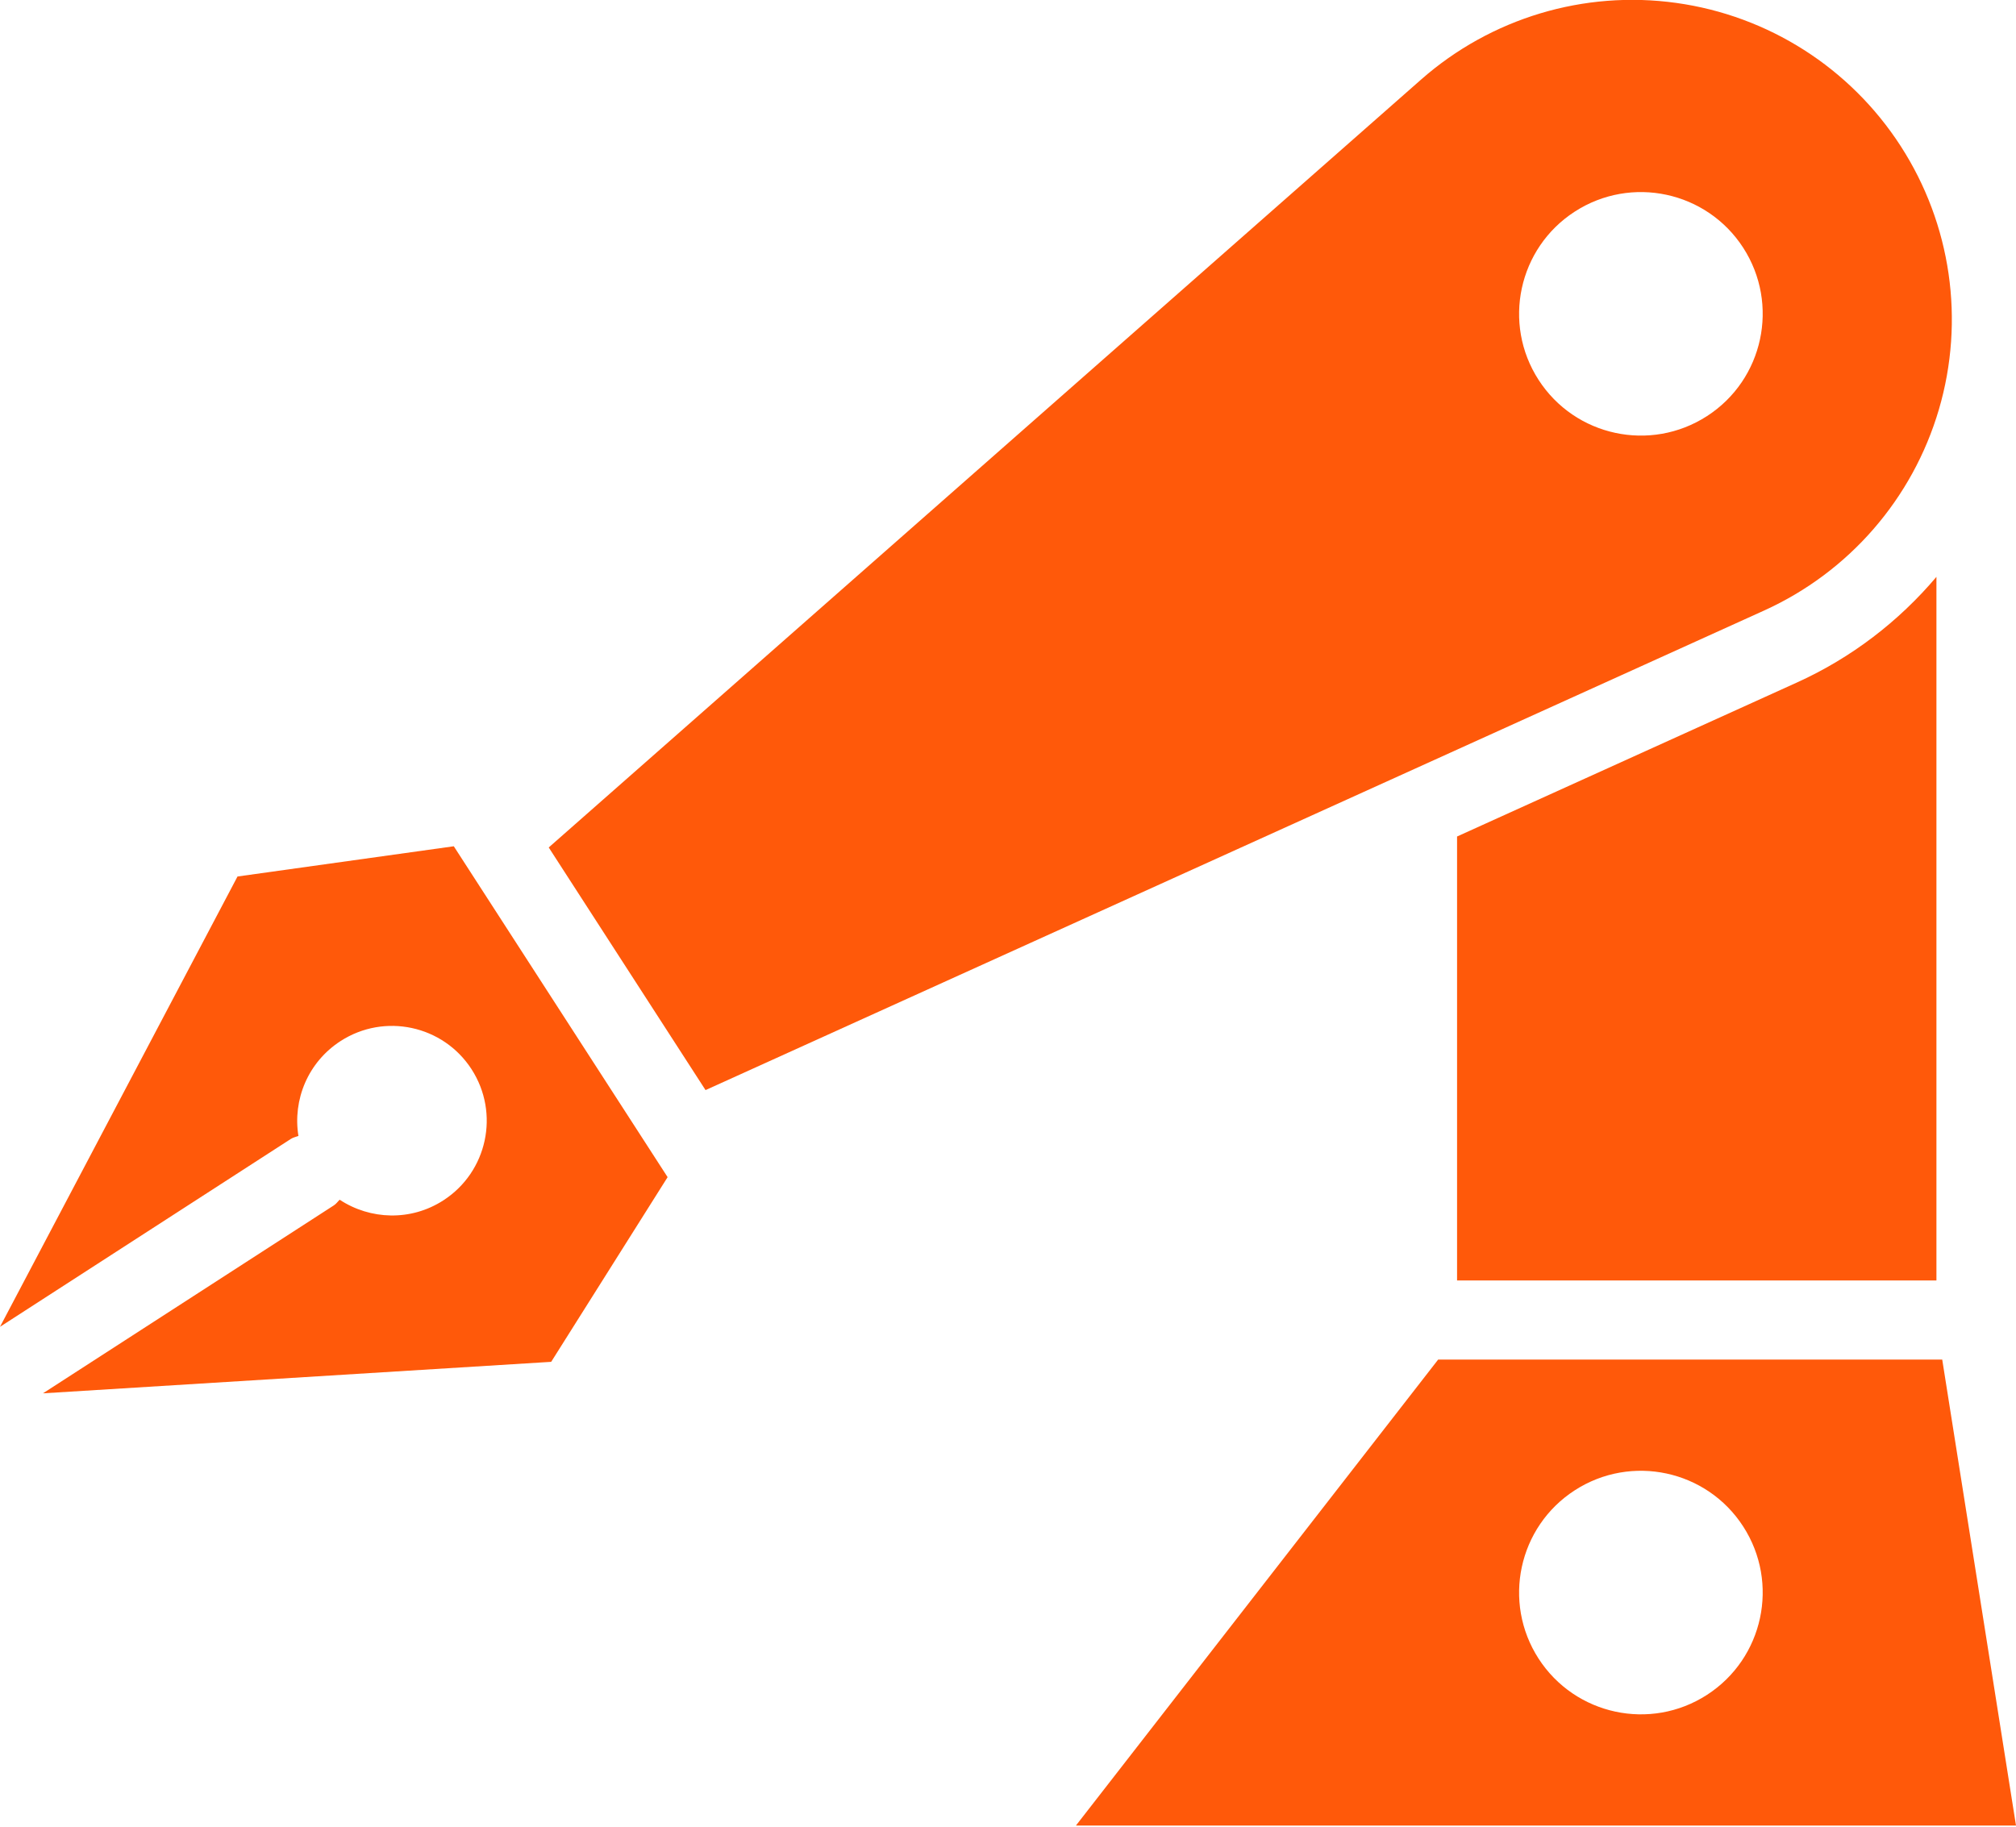 <svg width="32" height="29" viewBox="0 0 32 29" fill="none" xmlns="http://www.w3.org/2000/svg">
<path d="M30.737 9.158C30.138 9.866 29.387 10.444 28.521 10.836L23.128 13.28V20.328H30.737V9.158Z" fill="#FF590A"/>
<path d="M27.095 6.606C26.198 7.185 25.001 6.928 24.422 6.031C23.843 5.135 24.1 3.938 24.997 3.359C25.893 2.78 27.09 3.036 27.67 3.933C28.249 4.83 27.992 6.027 27.095 6.606ZM30.776 6.501C31.192 5.084 30.971 3.559 30.169 2.318C29.367 1.077 28.068 0.249 26.605 0.046C25.142 -0.157 23.666 0.287 22.557 1.263L8.71 13.454L11.199 17.306L28.003 9.692C29.348 9.082 30.359 7.919 30.776 6.501Z" fill="#FF590A"/>
<path d="M7.203 13.435L3.77 13.915L0 21.064L4.617 18.081C4.654 18.057 4.697 18.049 4.737 18.034C4.644 17.462 4.887 16.863 5.405 16.528C6.103 16.077 7.034 16.277 7.485 16.975C7.936 17.674 7.736 18.605 7.038 19.056C6.521 19.391 5.875 19.365 5.391 19.046C5.361 19.076 5.337 19.112 5.298 19.137L0.682 22.12L8.749 21.62L10.597 18.688L7.203 13.435Z" fill="#FF590A"/>
<path d="M24.997 23.659C25.894 23.08 27.091 23.337 27.67 24.234C28.249 25.131 27.992 26.327 27.095 26.907C26.199 27.486 25.002 27.229 24.422 26.332C23.843 25.435 24.1 24.238 24.997 23.659ZM32 28.982L30.829 21.584H22.828L17.078 28.982H32Z" fill="#FF590A"/>
</svg>
